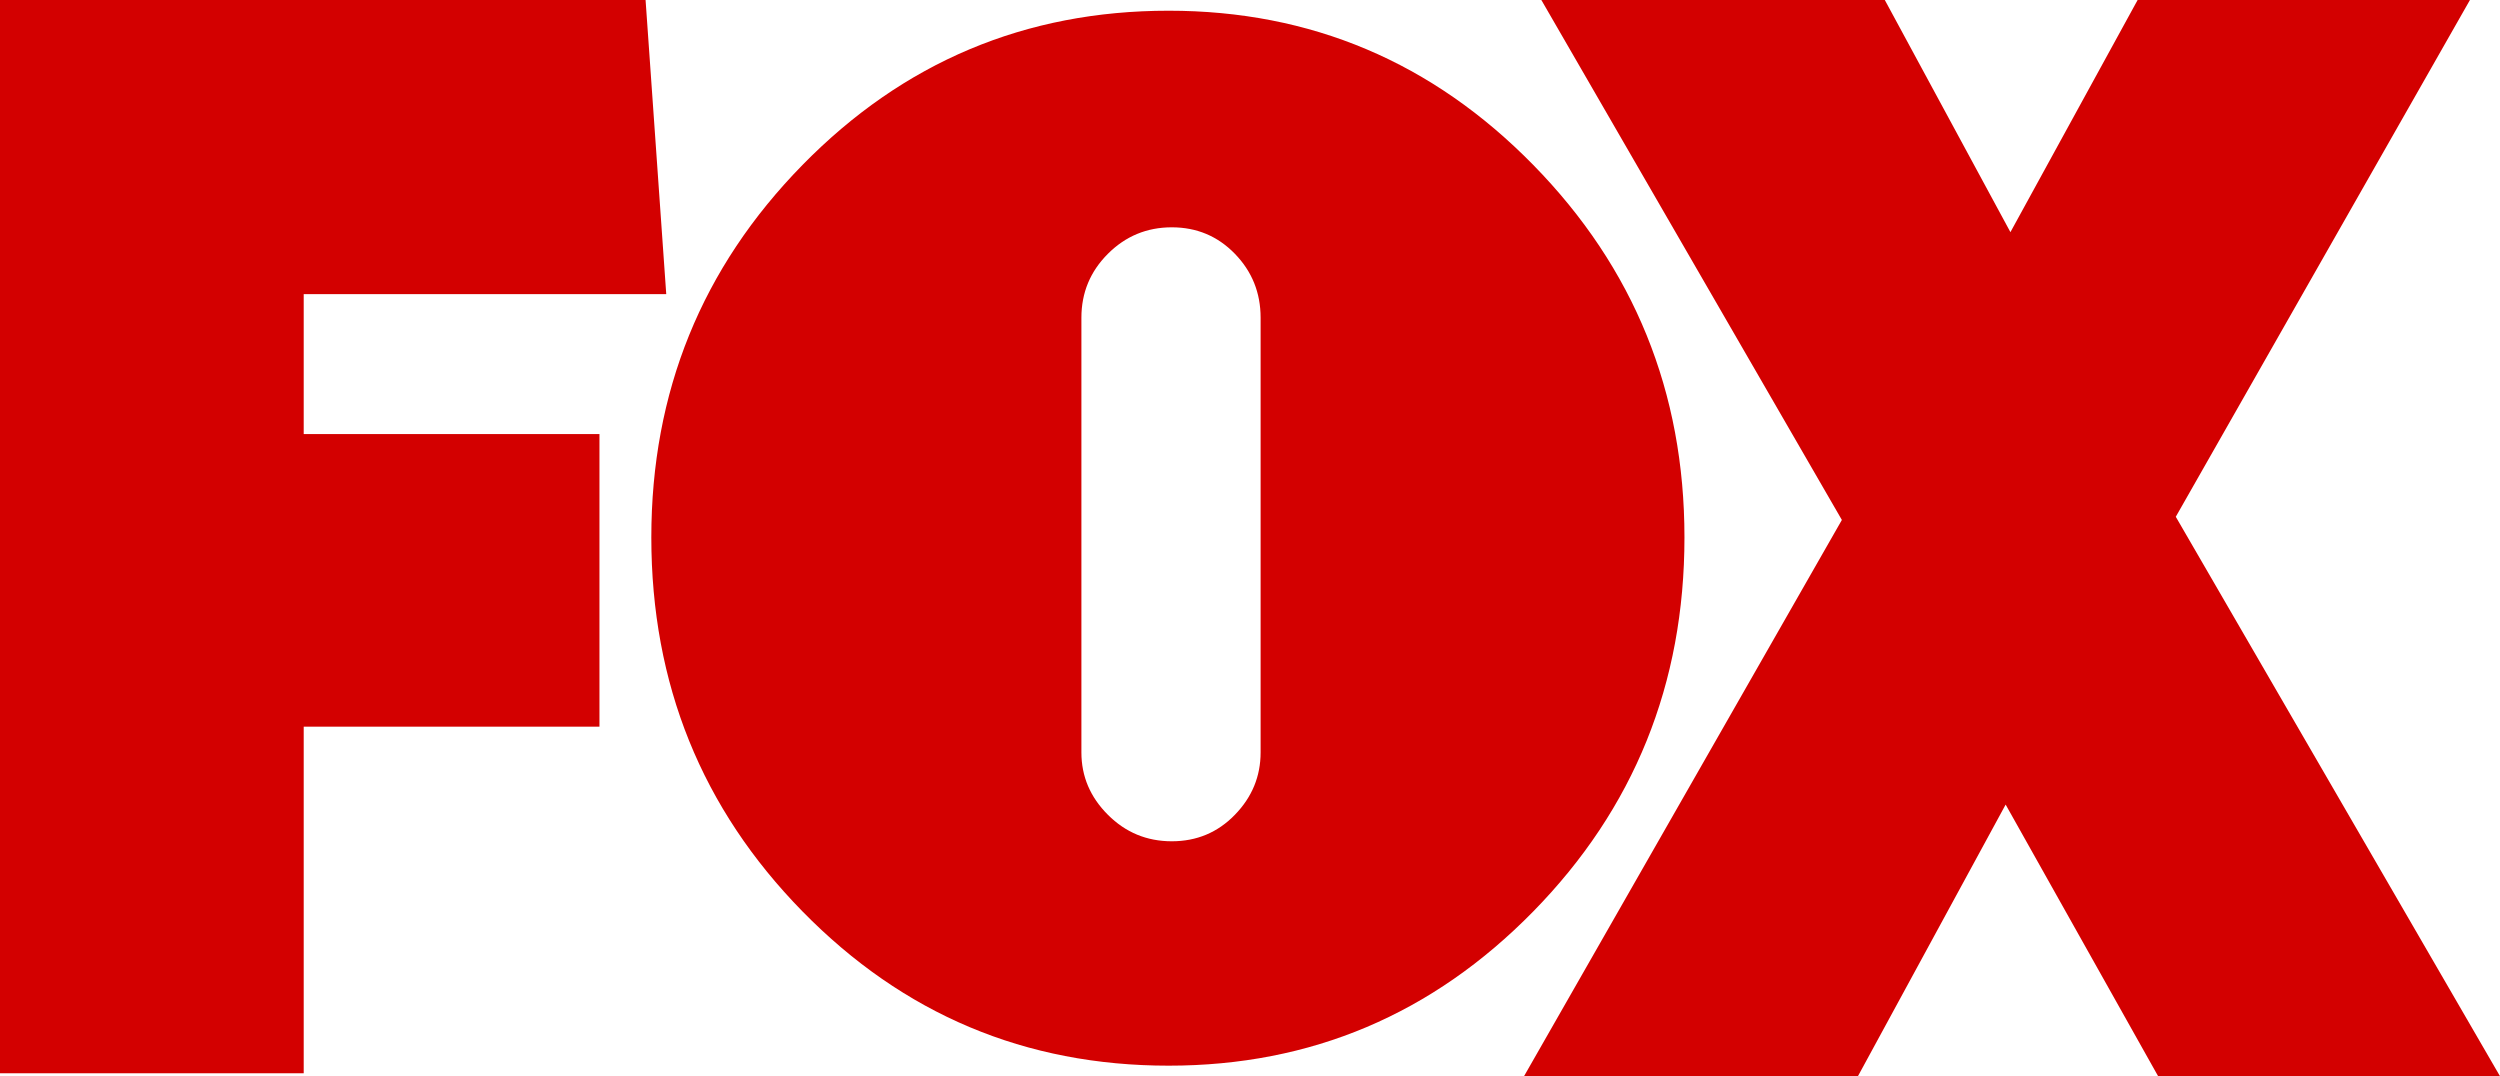 <?xml version="1.0" encoding="UTF-8" standalone="no"?>
<!-- Generator: Adobe Illustrator 16.0.0, SVG Export Plug-In . SVG Version: 6.00 Build 0)  -->

<svg
   xmlns:dc="http://purl.org/dc/elements/1.1/"
   xmlns:cc="http://creativecommons.org/ns#"
   xmlns:rdf="http://www.w3.org/1999/02/22-rdf-syntax-ns#"
   xmlns:svg="http://www.w3.org/2000/svg"
   xmlns="http://www.w3.org/2000/svg"
   xmlns:sodipodi="http://sodipodi.sourceforge.net/DTD/sodipodi-0.dtd"
   xmlns:inkscape="http://www.inkscape.org/namespaces/inkscape"
   version="1.1"
   id="Layer_1"
   x="0px"
   y="0px"
   width="1000"
   height="430.569"
   viewBox="0 0 1000 430.569"
   enable-background="new 0 0 566.929 243.378"
   xml:space="preserve"
   inkscape:version="0.91 r13725"
   sodipodi:docname="Fox.svg"><defs
   id="defs15" /><sodipodi:namedview
   pagecolor="#ffffff"
   bordercolor="#666666"
   borderopacity="1"
   objecttolerance="10"
   gridtolerance="10"
   guidetolerance="10"
   inkscape:pageopacity="0"
   inkscape:pageshadow="2"
   inkscape:window-width="1366"
   inkscape:window-height="705"
   id="namedview13"
   showgrid="false"
   inkscape:zoom="0.35355339"
   inkscape:cx="858.74978"
   inkscape:cy="95.18595"
   inkscape:window-x="-8"
   inkscape:window-y="-8"
   inkscape:window-maximized="1"
   inkscape:current-layer="Layer_1" />
<g
   id="g3"
   transform="matrix(1.764,0,0,1.764,0,9.4018555e-5)"
   style="fill:#d30000;fill-opacity:1">
	<g
   id="g5"
   style="fill:#d30000;fill-opacity:1">
		<path
   d="m 68.868,66.704 0,31.729 67.064,0 0,66.345 -67.064,0 0,78.6 L 0,243.378 0,0 l 146.388,0 4.688,66.704 z"
   id="path7"
   inkscape:connector-curvature="0"
   style="fill:#d30000;fill-opacity:1"
   sodipodi:nodetypes="ccccccccccc" />
		<path
   d="m 347.686,37.411 c 22.847,23.321 34.277,51.473 34.277,84.45 0,33.216 -11.431,61.483 -34.277,84.807 -22.851,23.32 -50.411,34.98 -82.682,34.98 -32.508,0 -60.191,-11.66 -83.037,-34.98 -22.852,-23.323 -34.275,-51.591 -34.275,-84.807 0,-32.978 11.423,-61.129 34.275,-84.45 22.846,-23.321 50.529,-34.982 83.037,-34.982 32.27,0 59.831,11.661 82.682,34.982 z m -102.47,133.212 c 0,5.423 1.999,10.132 6.007,14.135 4.002,4.008 8.834,6.008 14.487,6.008 5.654,0 10.424,-2 14.311,-6.008 3.888,-4.003 5.831,-8.712 5.831,-14.135 l 0,-98.584 c 0,-5.653 -1.943,-10.479 -5.831,-14.487 -3.886,-4.002 -8.656,-6.007 -14.311,-6.007 -5.653,0 -10.484,2.005 -14.487,6.007 -4.009,4.008 -6.007,8.834 -6.007,14.487 l 0,98.584 z"
   id="path9"
   inkscape:connector-curvature="0"
   style="fill:#d30000;fill-opacity:1" />
		<path
   d="m 489.407,244.102 -34.612,-61.658 -33.532,61.658 -75.718,0 L 417.658,117.904 349.511,0 427.393,0 455.878,52.642 484.722,0 l 75.356,0 -66.704,117.182 73.555,126.919 -77.522,0 z"
   id="path11"
   inkscape:connector-curvature="0"
   style="fill:#d30000;fill-opacity:1" />
	</g>
</g>
</svg>